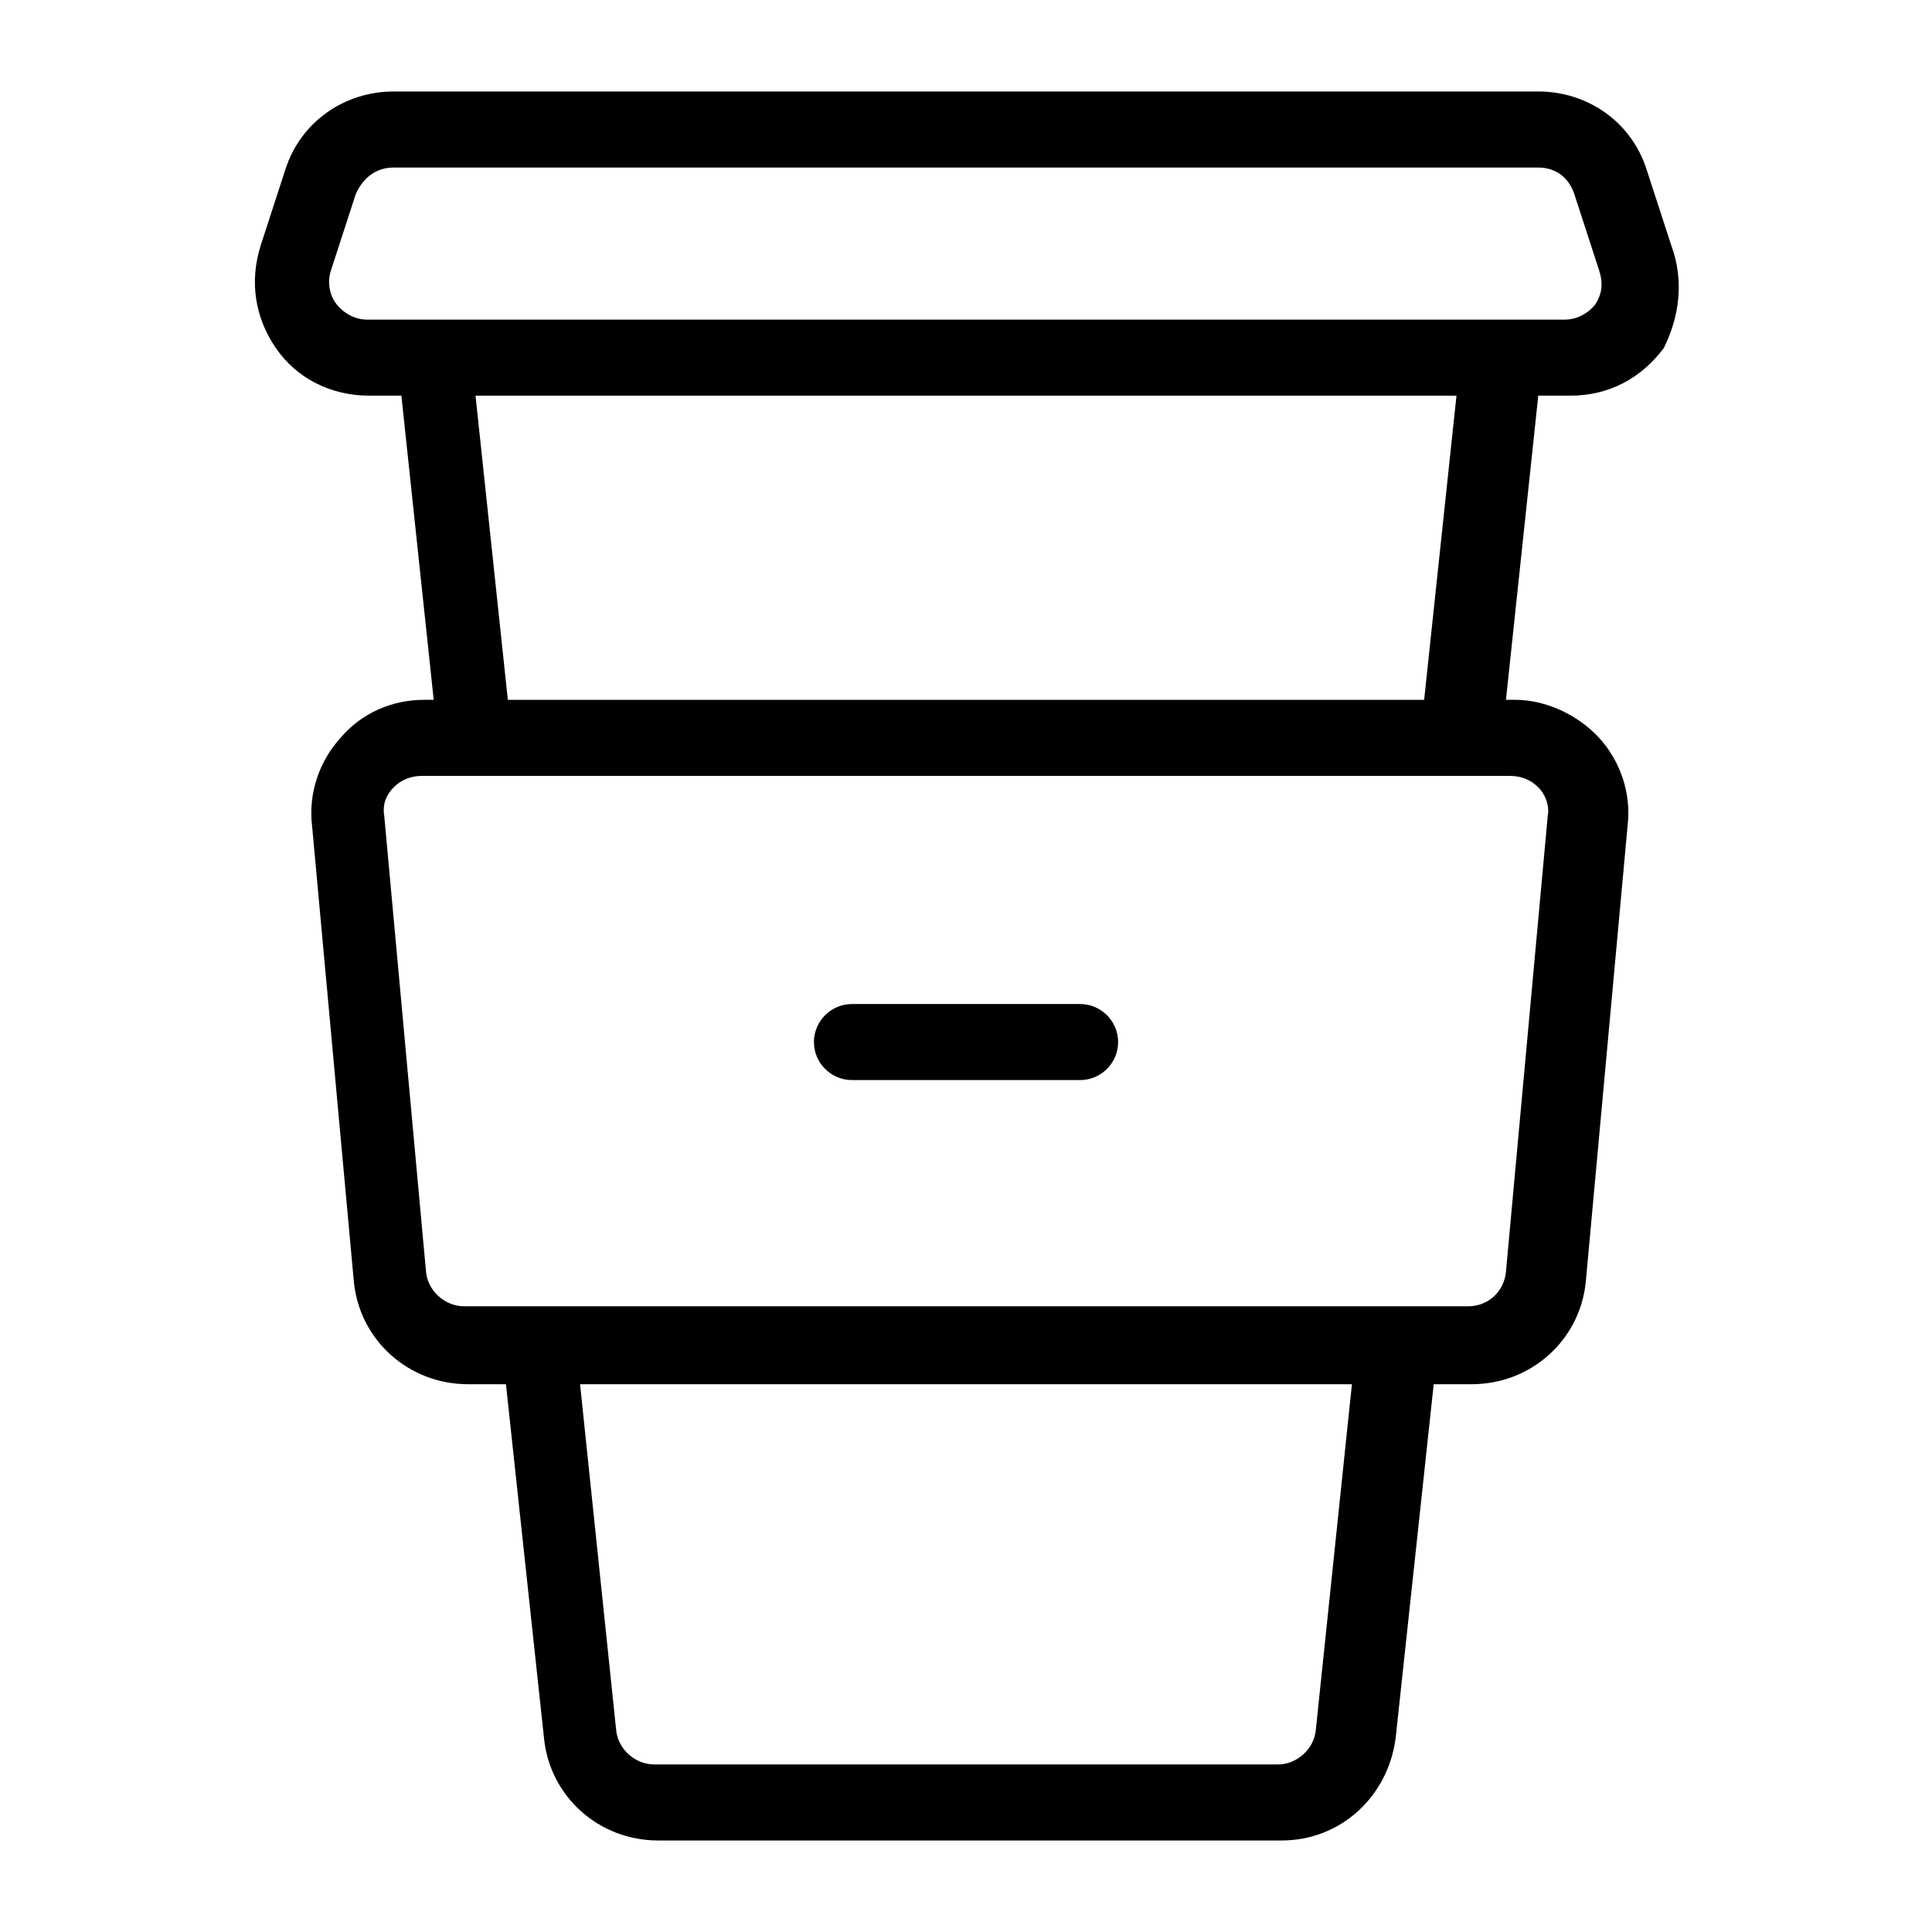 <?xml version="1.0" encoding="UTF-8"?>
<!-- Uploaded to: ICON Repo, www.svgrepo.com, Generator: ICON Repo Mixer Tools -->
<svg fill="#000000" width="800px" height="800px" version="1.1" viewBox="144 144 512 512" xmlns="http://www.w3.org/2000/svg">
 <path d="m586.91 209.05-6.551-20.152c-4.027-12.594-15.613-20.656-28.715-20.656h-303.29c-13.098 0-24.688 8.062-28.719 20.656l-6.551 20.152c-3.023 9.574-1.512 19.145 4.031 27.207s14.609 12.594 24.688 12.594h8.566l8.566 80.609h-2.519c-8.566 0-16.625 3.527-22.168 10.078-5.543 6.047-8.566 14.609-7.559 23.176l11.082 120.91c1.512 15.617 14.609 27.207 30.23 27.207h10.078l10.078 93.707c1.512 15.617 14.609 27.207 30.23 27.207h165.25c15.617 0 28.215-11.586 30.23-27.207l10.078-93.707h10.078c15.617 0 28.719-11.586 30.23-27.207l11.082-120.91c1.008-8.566-2.016-17.129-7.559-23.176-5.543-6.047-14.105-10.078-22.168-10.078h-2.519l8.566-80.609h8.566c10.078 0 18.641-4.535 24.688-12.594 4.016-8.062 5.527-17.633 2-27.207zm-94.211 393.48c-0.504 5.039-5.039 9.07-10.078 9.07l-165.25-0.004c-5.039 0-9.574-4.031-10.078-9.07l-9.57-91.691h204.55zm51.391-252.91c3.023 0 5.543 1.008 7.559 3.023 2.016 2.016 3.023 5.039 2.519 7.559l-11.082 120.91c-0.504 5.039-4.535 9.07-10.078 9.07l-266.02-0.004c-5.039 0-9.574-4.031-10.078-9.07l-11.082-120.91c-0.504-3.023 0.504-5.543 2.519-7.559 2.016-2.016 4.535-3.023 7.559-3.023zm-274.07-100.76h259.96l-8.566 80.609h-242.83zm296.74-24.184c-2.016 2.519-5.039 4.031-8.062 4.031h-317.4c-3.023 0-6.047-1.512-8.062-4.031s-2.519-6.047-1.512-9.07l6.551-20.152c2.016-4.531 5.543-7.051 10.078-7.051h303.29c4.535 0 8.062 2.519 9.574 7.055l6.551 20.152c1.004 3.023 1.004 6.043-1.012 9.066zm-207.06 195.48c0-5.543 4.535-10.078 10.078-10.078h60.457c5.543 0 10.078 4.535 10.078 10.078 0 5.543-4.535 10.078-10.078 10.078l-60.461-0.004c-5.543 0-10.074-4.535-10.074-10.074z"/>
</svg>